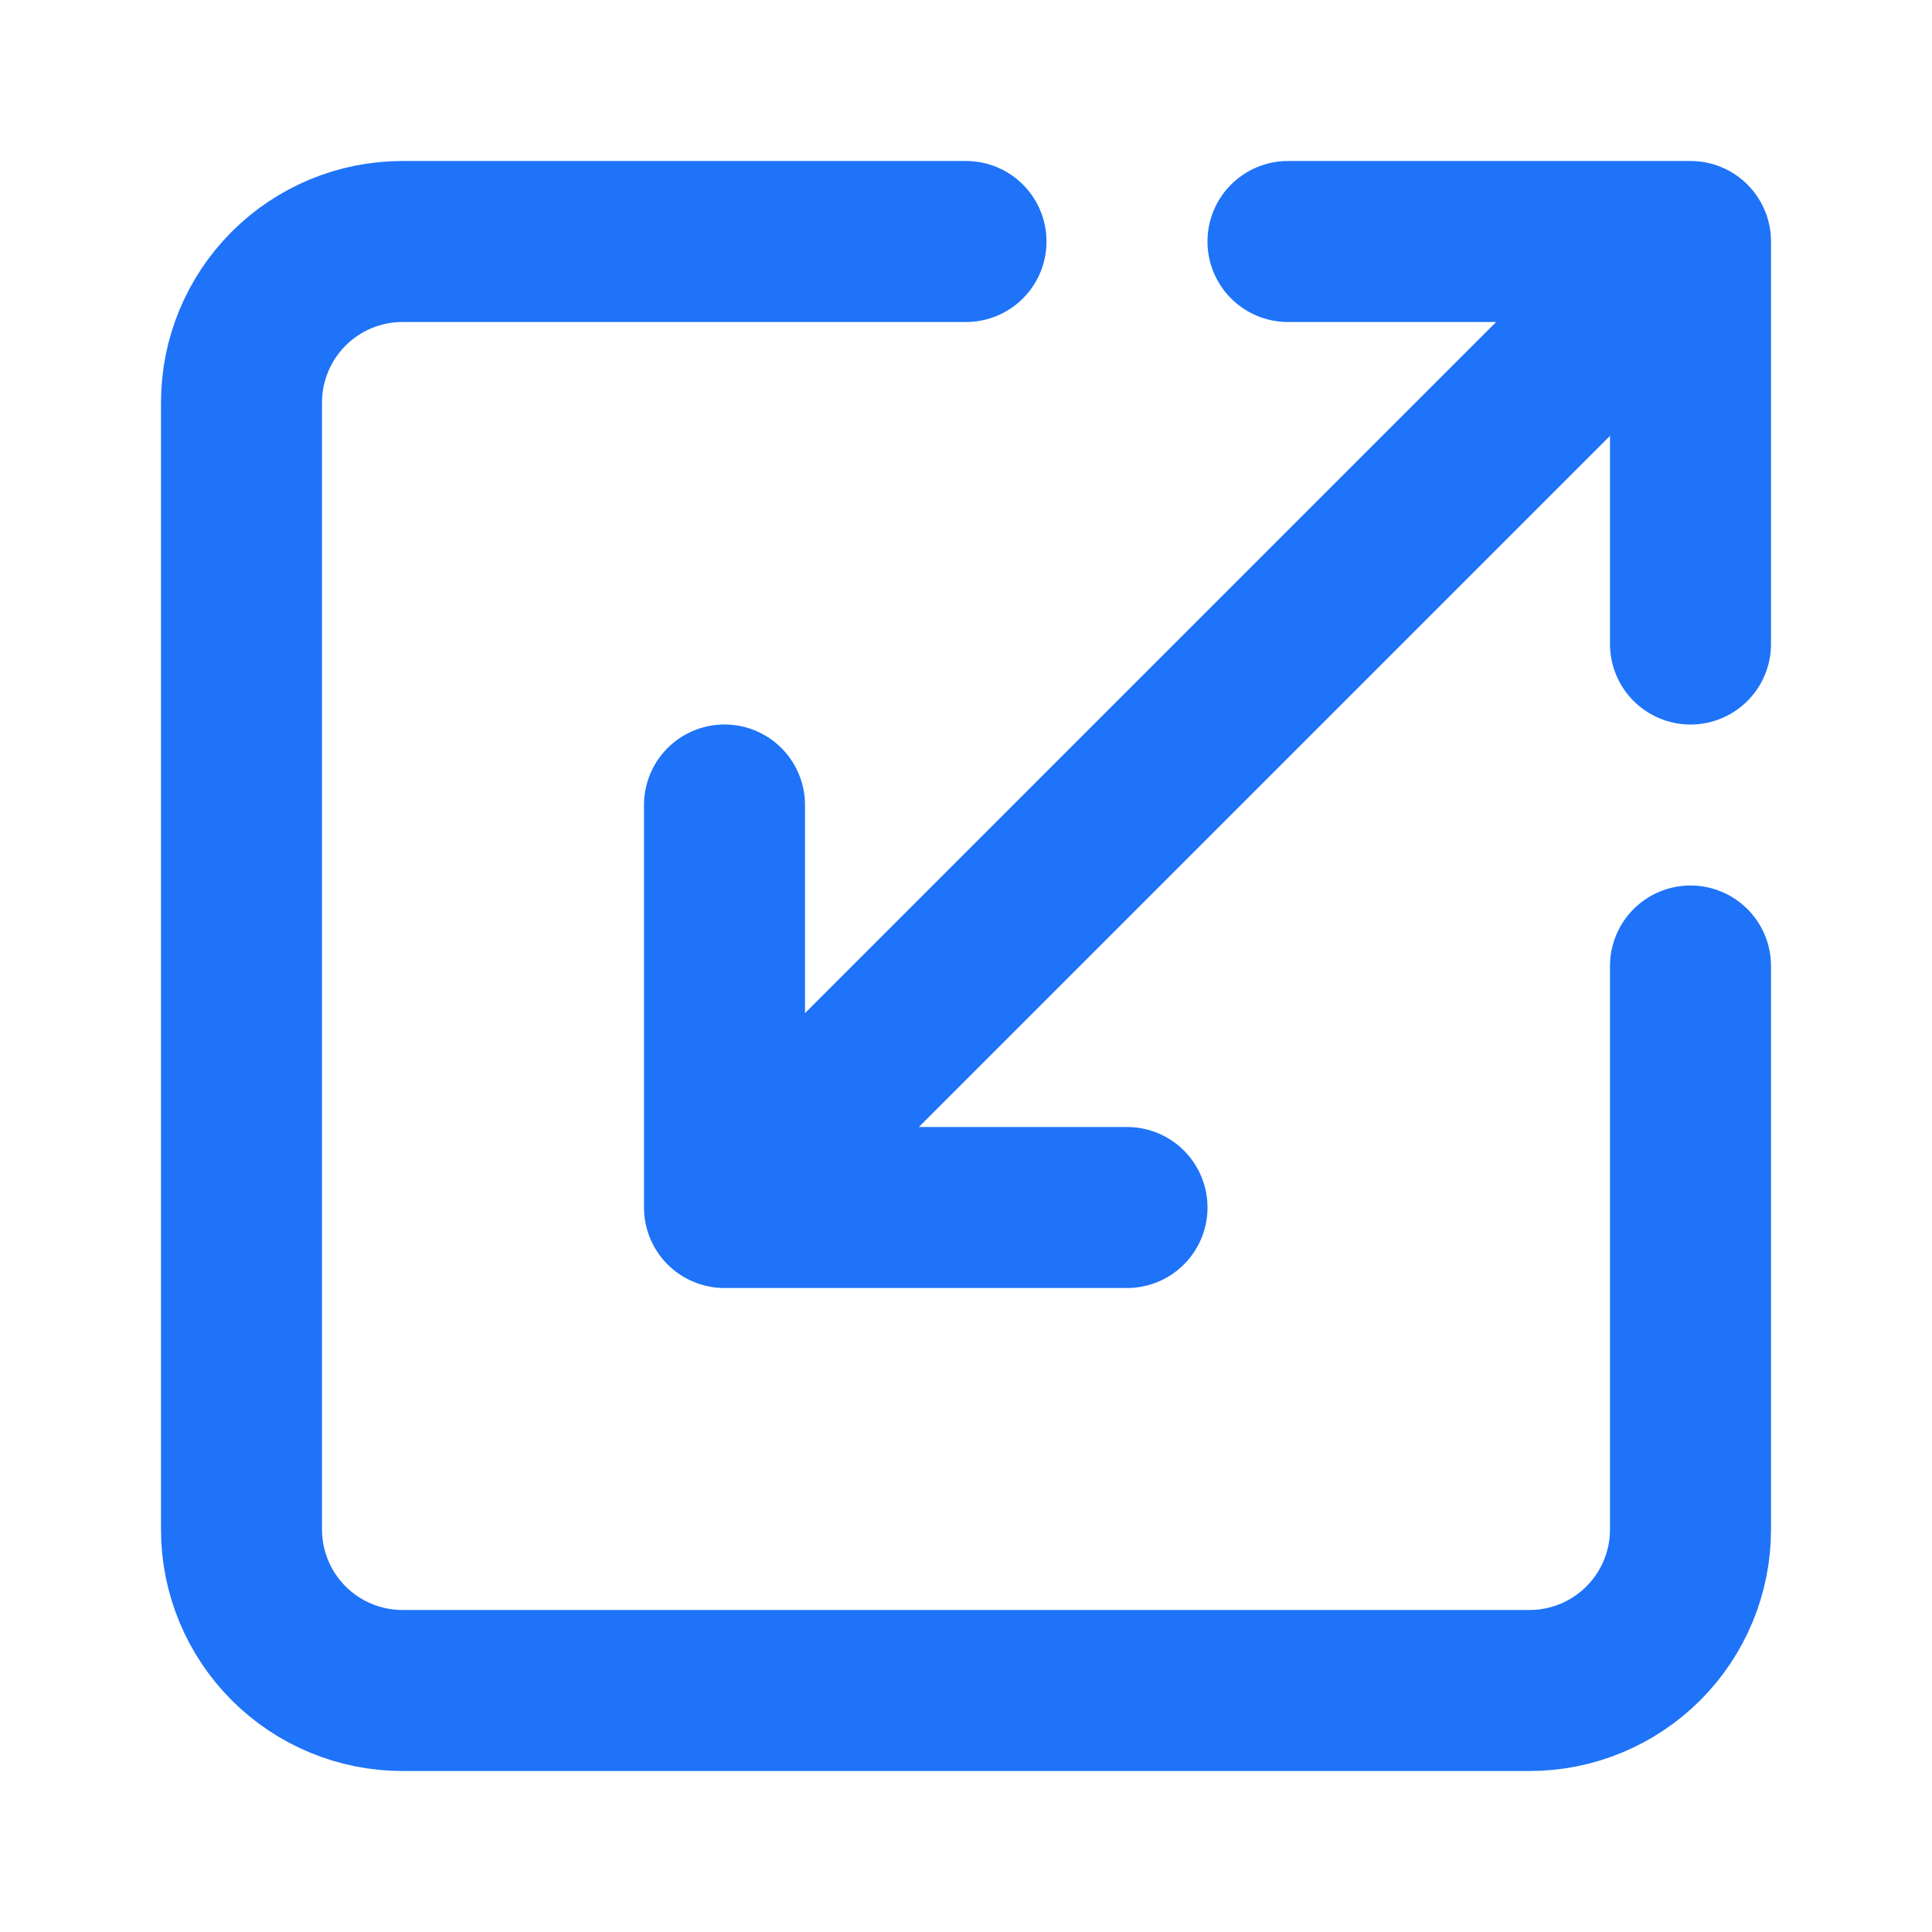 <svg width="44" height="44" viewBox="0 0 44 44" fill="none" xmlns="http://www.w3.org/2000/svg">
<path d="M22 5.5H9.167C8.194 5.5 7.262 5.886 6.574 6.574C5.886 7.262 5.5 8.194 5.5 9.167V34.833C5.5 35.806 5.886 36.738 6.574 37.426C7.262 38.114 8.194 38.5 9.167 38.5H34.833C35.806 38.5 36.738 38.114 37.426 37.426C38.114 36.738 38.5 35.806 38.5 34.833V22" stroke="#1E73F8" stroke-width="3.667" stroke-linecap="round" stroke-linejoin="round"/>
<path d="M25.667 27.5H16.5M16.5 27.5V18.333M16.5 27.5L38.5 5.5M29.333 5.5H38.5M38.5 5.5V14.667" stroke="#1E73F8" stroke-width="3.667" stroke-linecap="round" stroke-linejoin="round"/>
</svg>

